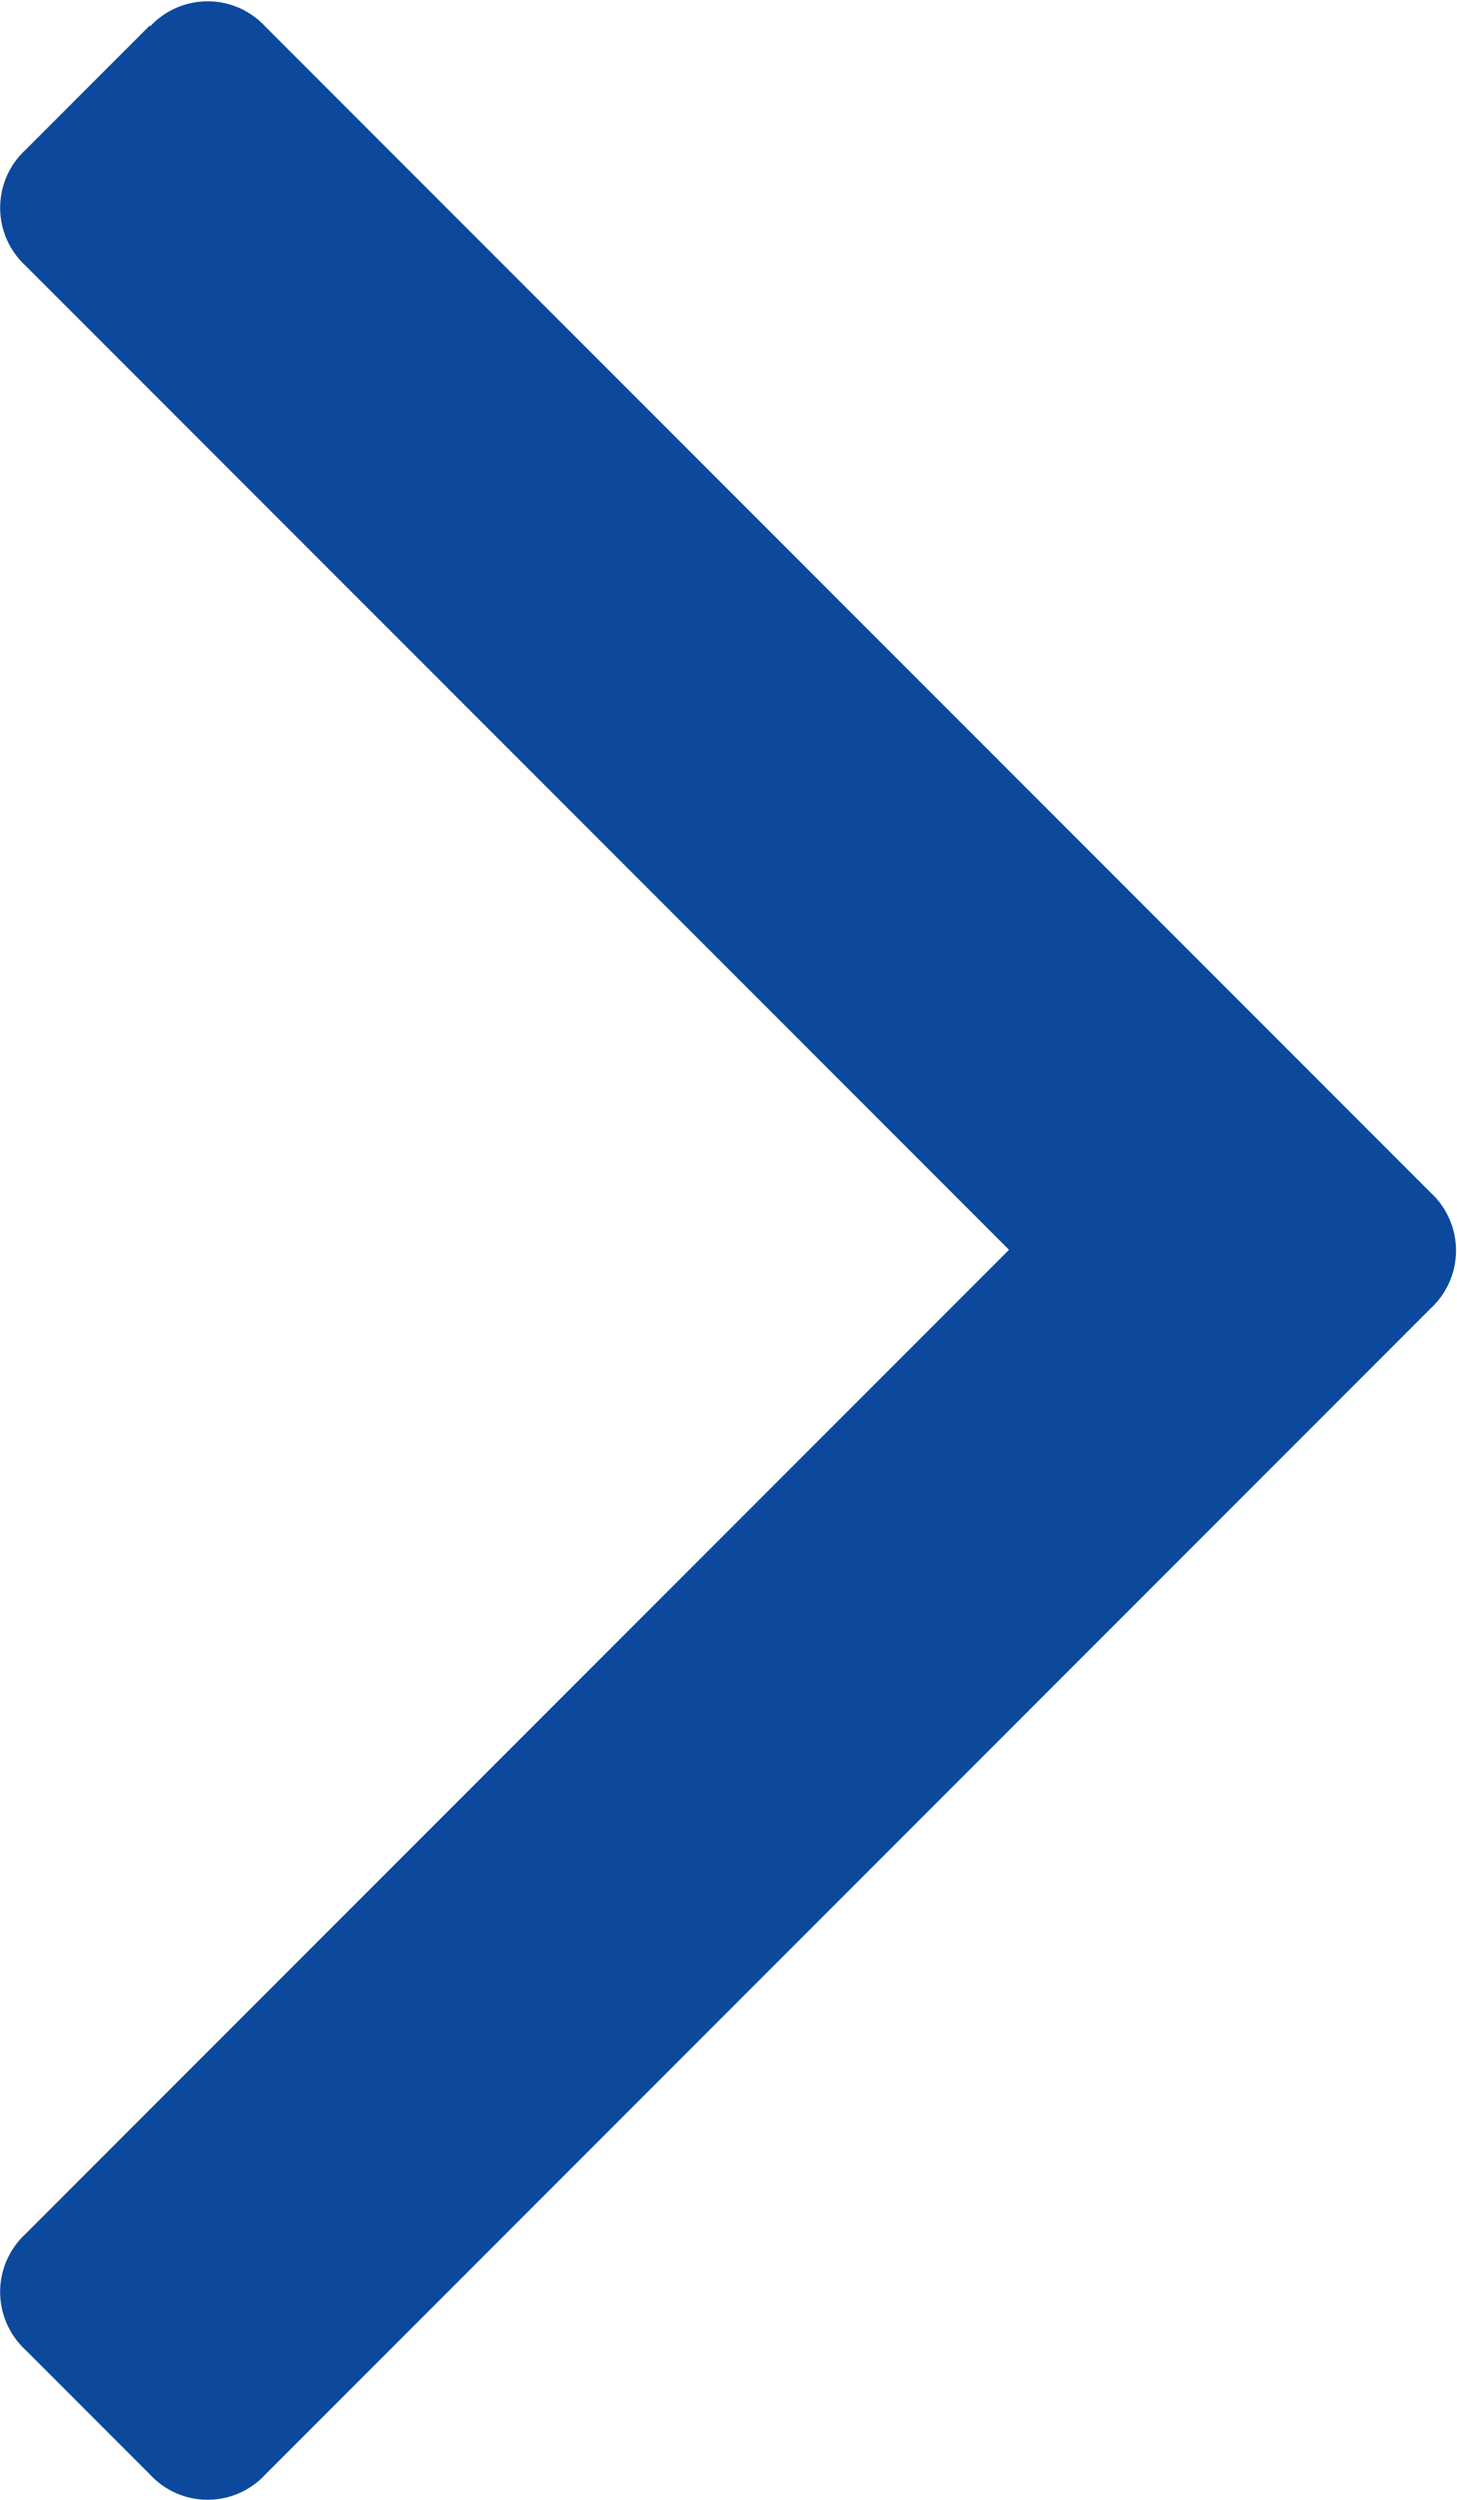 <svg xmlns="http://www.w3.org/2000/svg" width="6.999" height="12.002" viewBox="0 0 6.999 12.002"><defs><style>.a{fill:#0c499c;}</style></defs><path class="a" d="M1590.719,13068.118l-.6.6a.378.378,0,0,0,0,.553l4.726,4.726-4.726,4.726a.379.379,0,0,0,0,.554l.6.6a.377.377,0,0,0,.553,0l5.6-5.6a.378.378,0,0,0,0-.553l-5.6-5.6a.377.377,0,0,0-.553,0Zm0,0" transform="translate(-1589.998 -13067.997)"/></svg>